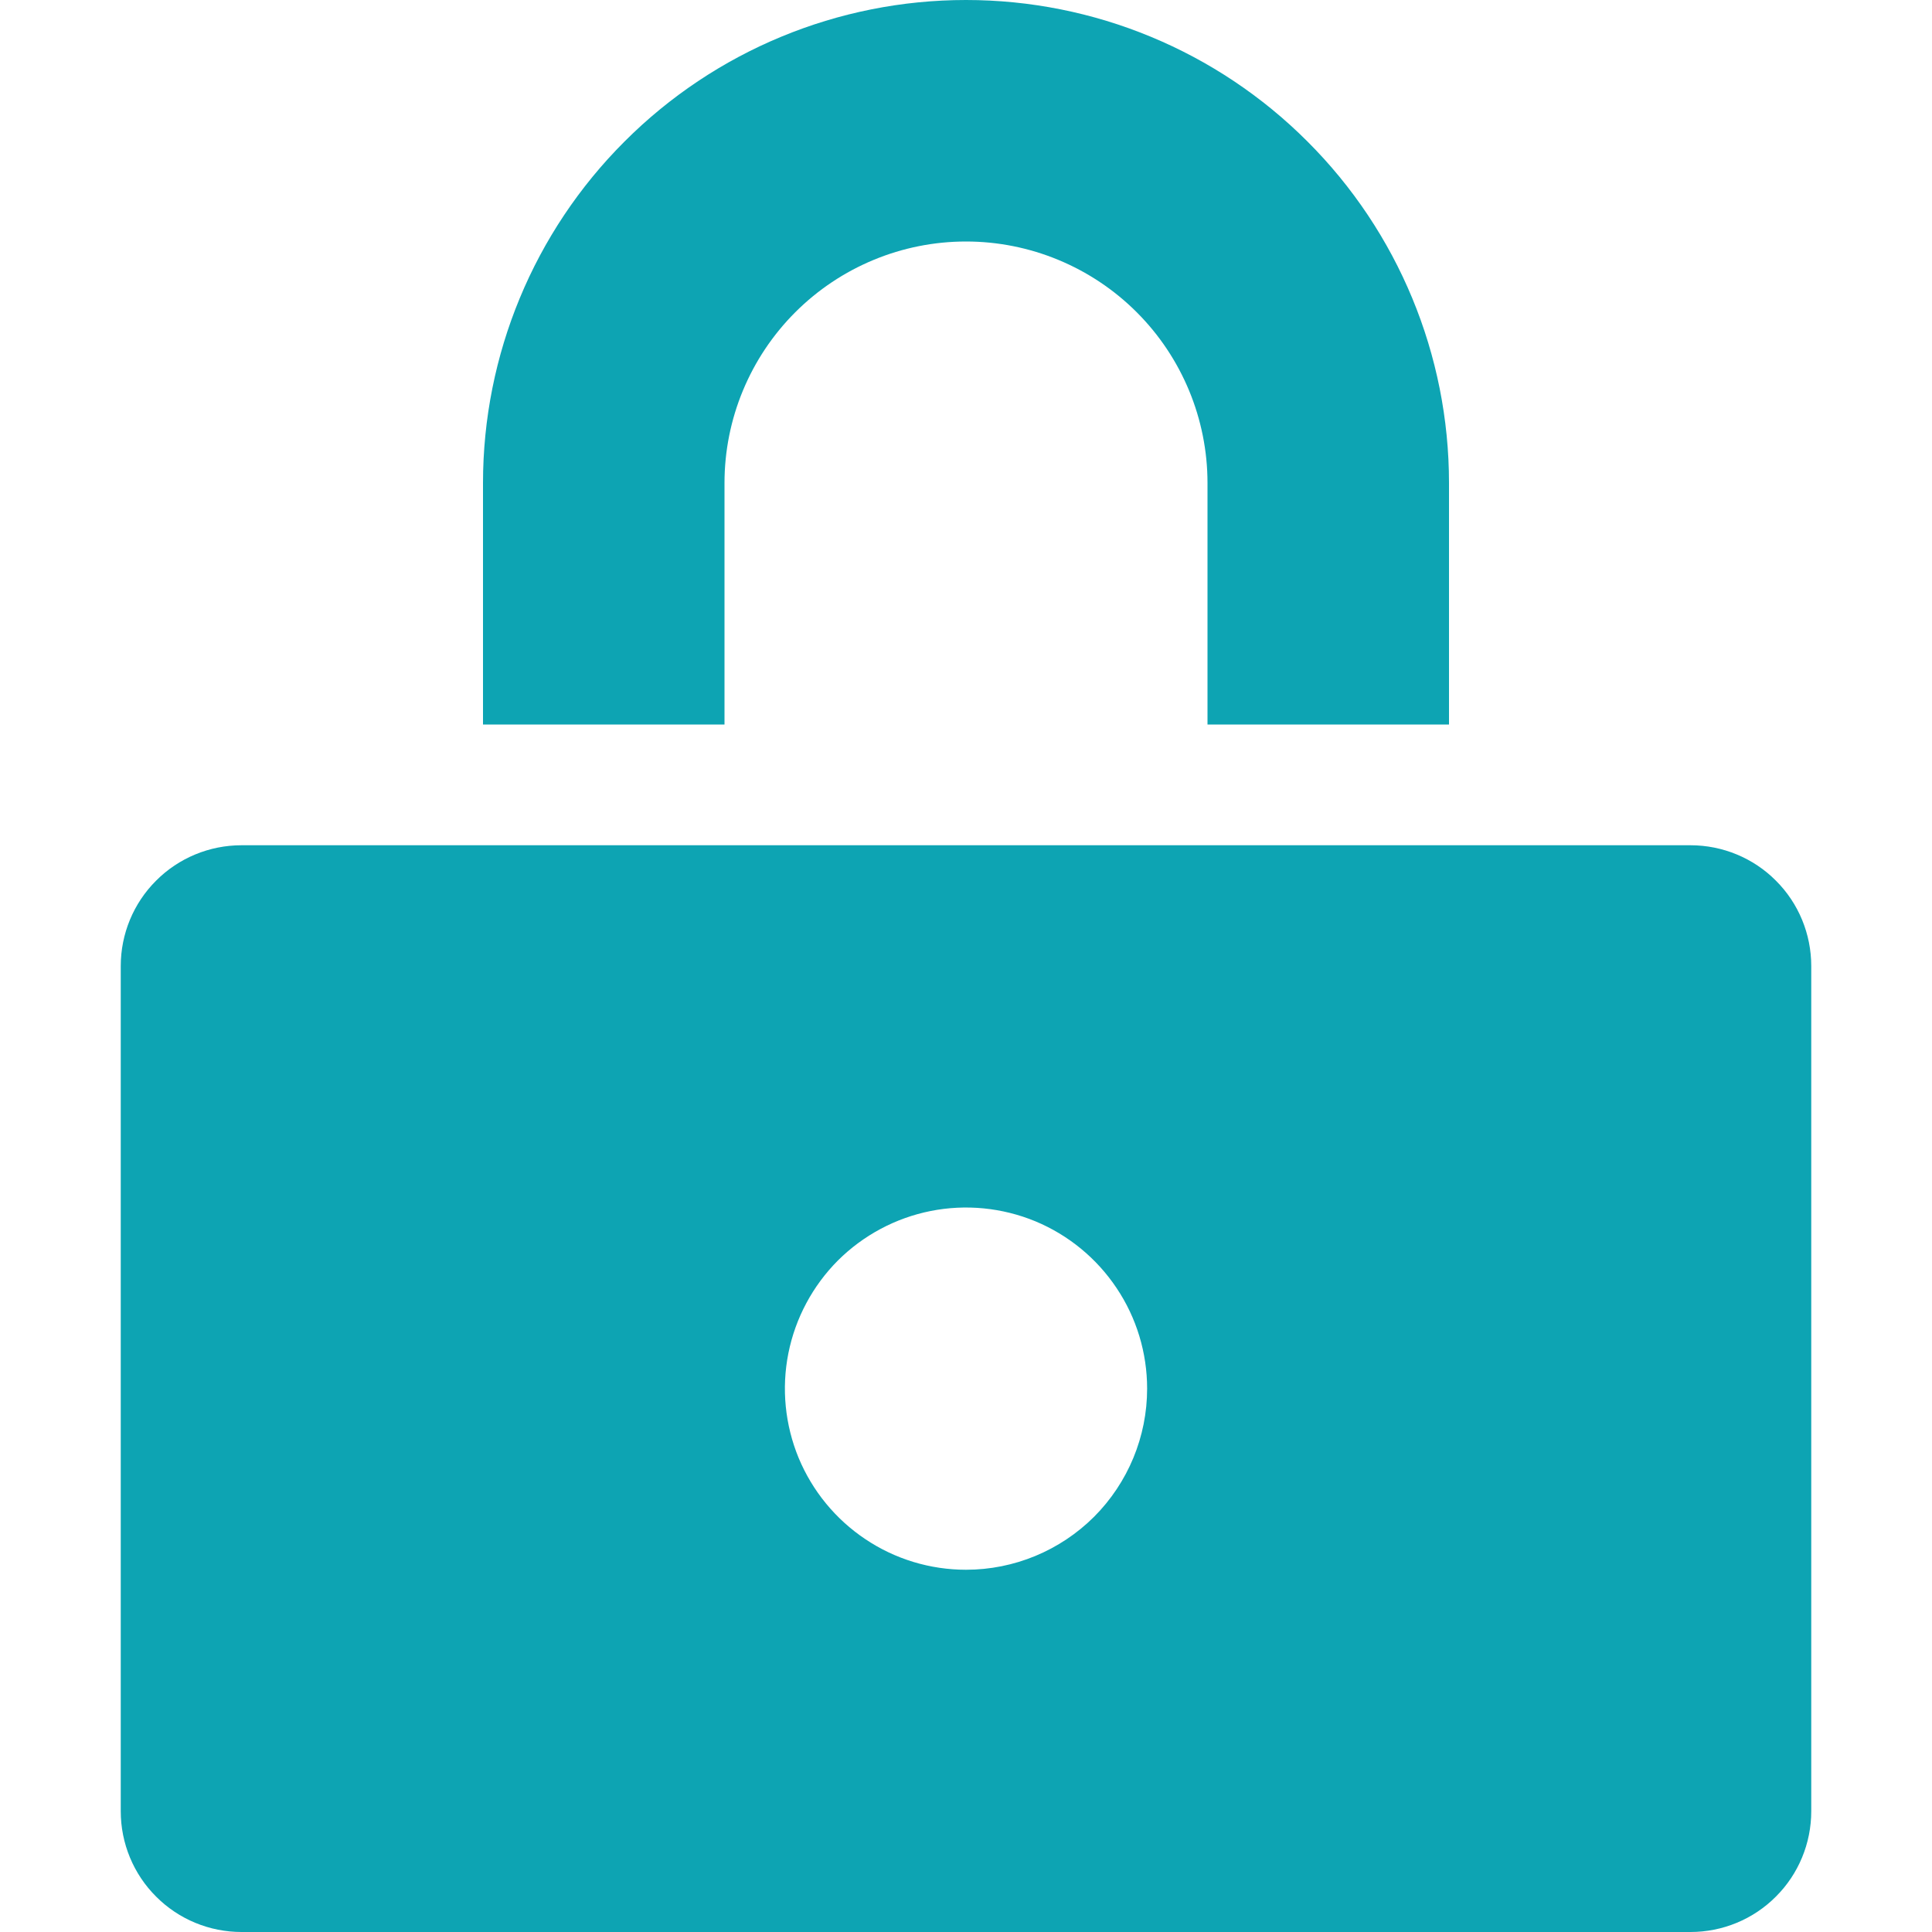 <svg width="16" height="16" viewBox="0 0 16 16" fill="none" xmlns="http://www.w3.org/2000/svg">
<g id="Icon/Fill/Lock">
<g id="Group">
<path id="Vector" d="M12 6H10V4C10 3.47 9.789 2.961 9.414 2.586C9.039 2.211 8.53 2 8 2C7.47 2 6.961 2.211 6.586 2.586C6.211 2.961 6 3.47 6 4V6H4V4C4 2.939 4.421 1.922 5.172 1.172C5.922 0.421 6.939 0 8 0C9.061 0 10.078 0.421 10.828 1.172C11.579 1.922 12 2.939 12 4V6Z" fill="#0DA4B3"/>
<path id="Vector_2" d="M14 7H2C1.735 7 1.48 7.105 1.293 7.293C1.105 7.48 1 7.735 1 8V15C1 15.265 1.105 15.52 1.293 15.707C1.48 15.895 1.735 16 2 16H14C14.265 16 14.52 15.895 14.707 15.707C14.895 15.52 15 15.265 15 15V8C15 7.735 14.895 7.48 14.707 7.293C14.52 7.105 14.265 7 14 7ZM8 13C7.703 13 7.413 12.912 7.167 12.747C6.92 12.582 6.728 12.348 6.614 12.074C6.501 11.8 6.471 11.498 6.529 11.207C6.587 10.916 6.73 10.649 6.939 10.439C7.149 10.23 7.416 10.087 7.707 10.029C7.998 9.971 8.3 10.001 8.574 10.114C8.848 10.228 9.082 10.42 9.247 10.667C9.412 10.913 9.5 11.203 9.5 11.5C9.5 11.898 9.342 12.279 9.061 12.561C8.779 12.842 8.398 13 8 13Z" fill="#0DA4B3"/>
</g>
</g>
</svg>
